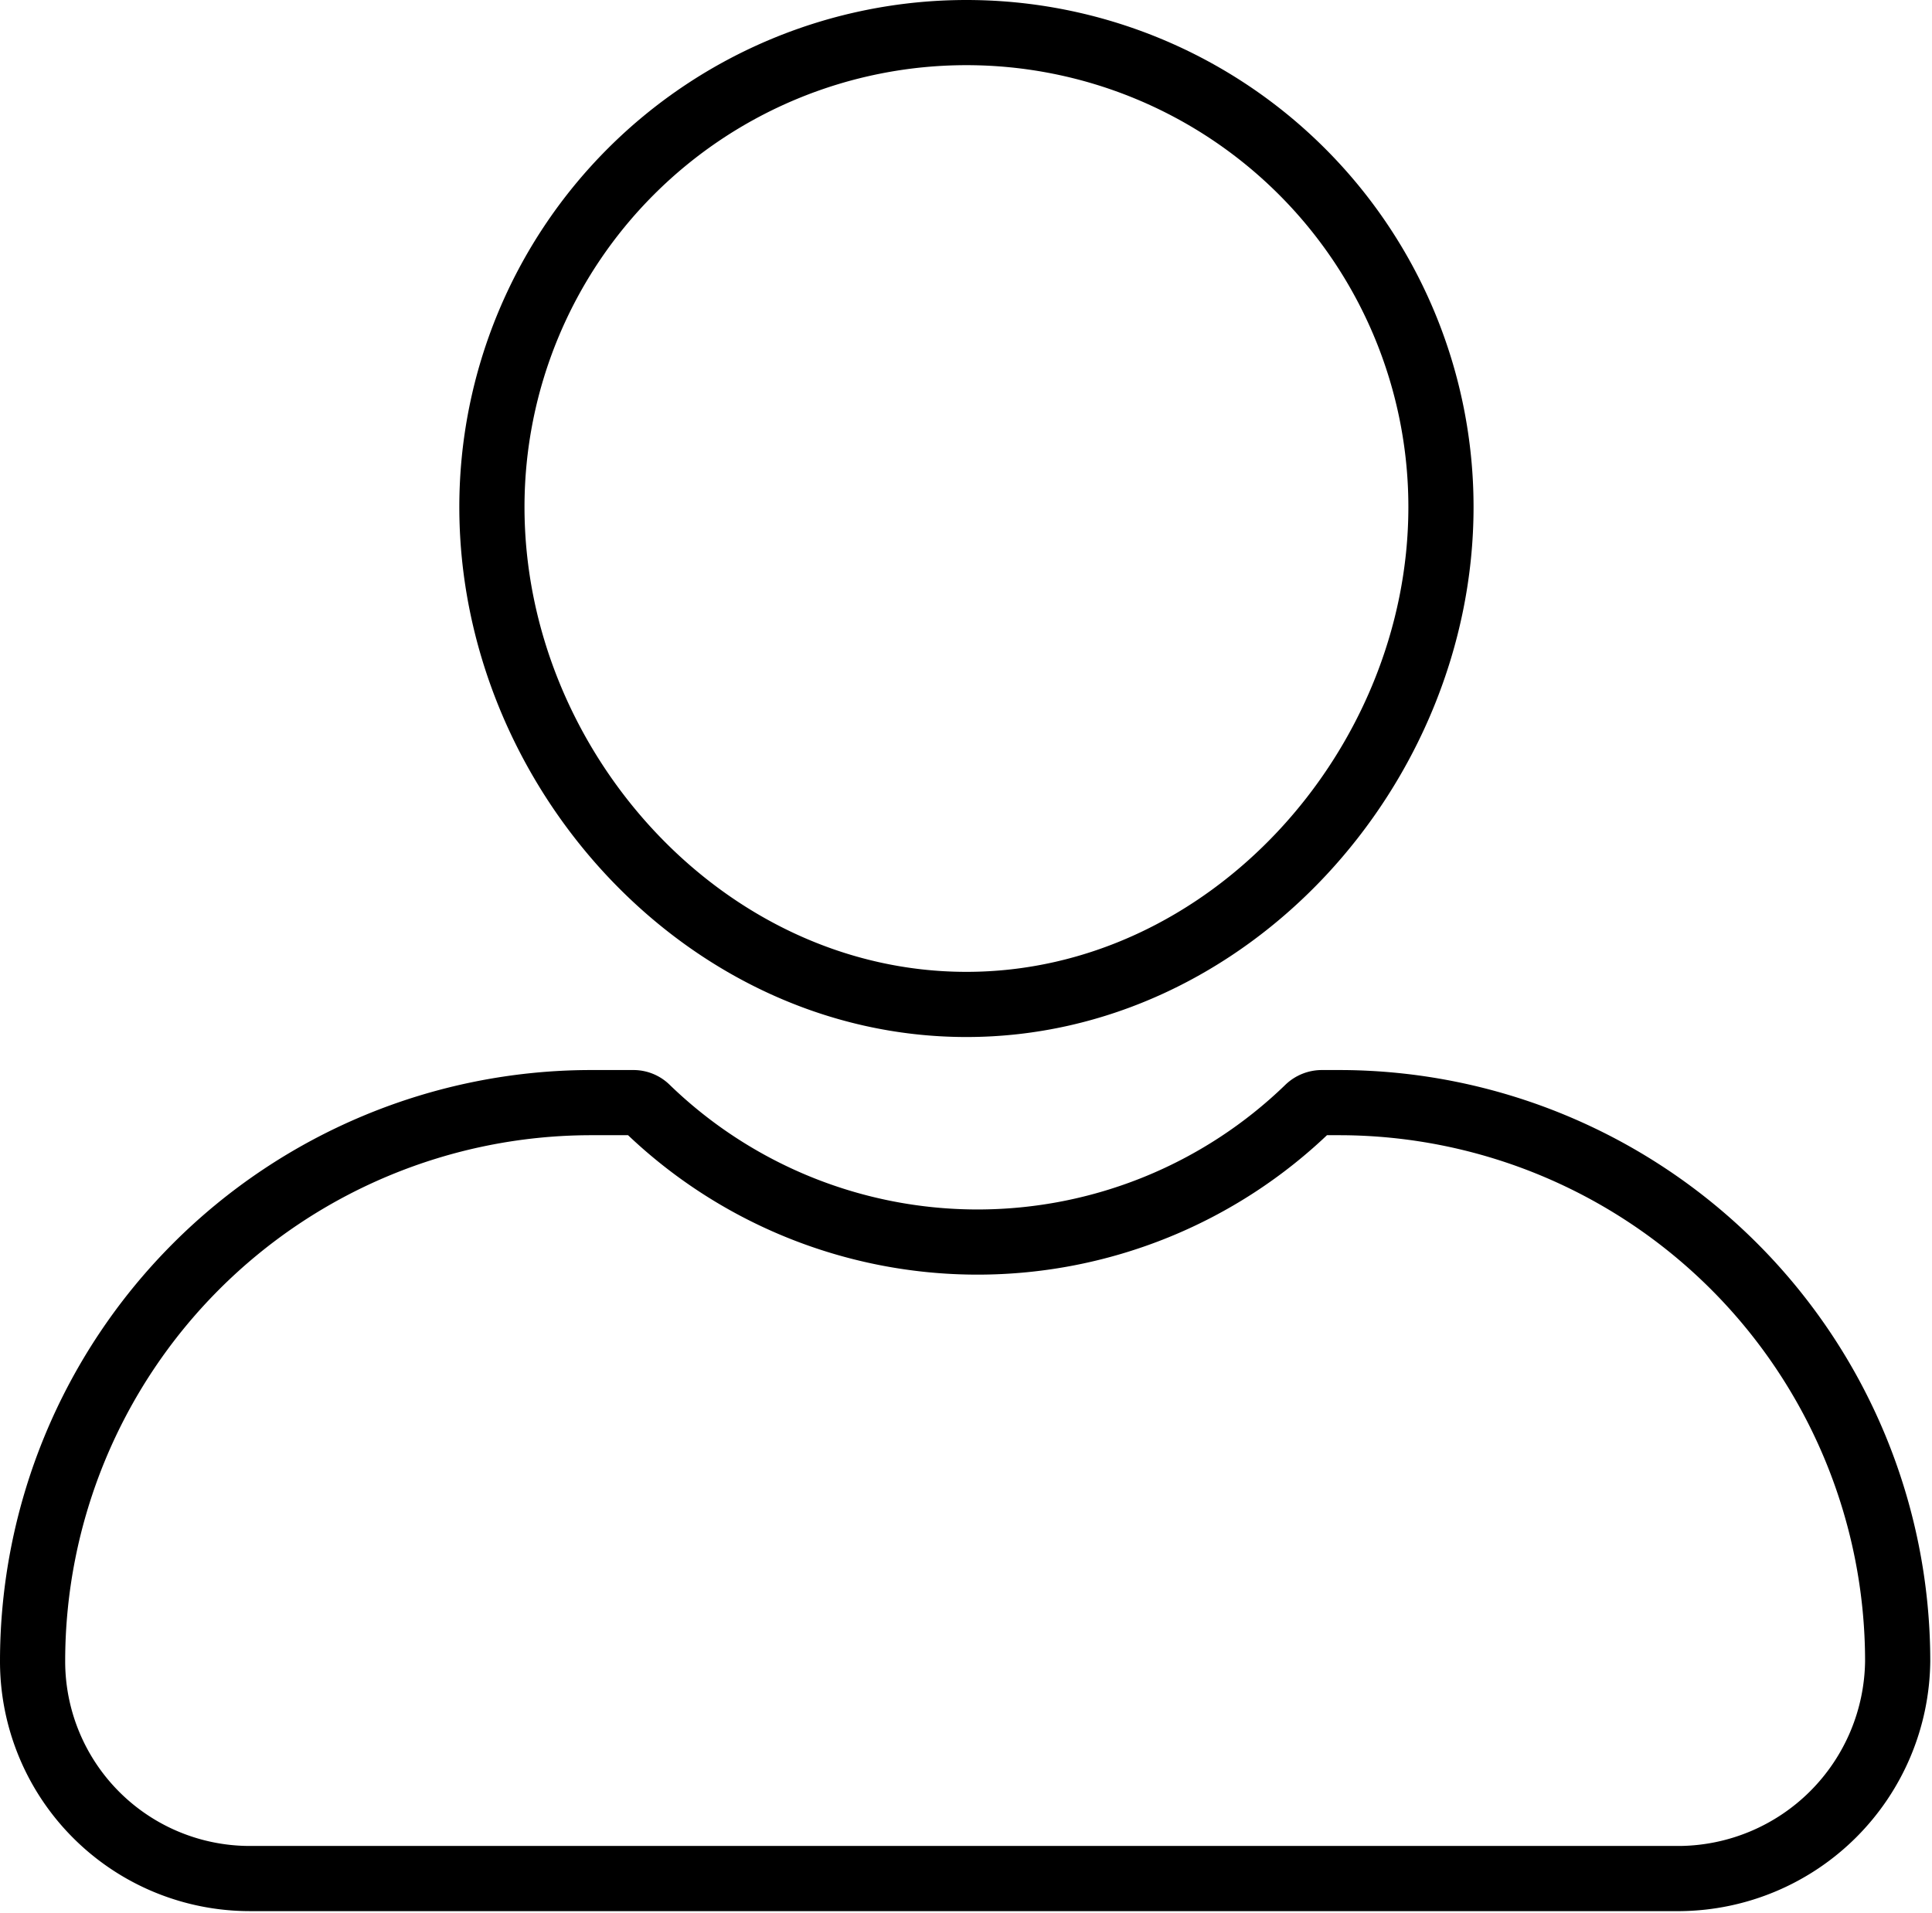 <svg id="Layer_1" data-name="Layer 1" xmlns="http://www.w3.org/2000/svg" viewBox="0 0 44.46 44.03"><defs><style>.cls-1{fill:none;stroke:#000;stroke-miterlimit:10;stroke-width:1.5px;}</style></defs><g id="avatar"><path class="cls-1" d="M32.62,27.37h-.44a.46.46,0,0,0-.3.12,10.93,10.93,0,0,1-15.23,0,.44.44,0,0,0-.3-.12h-1A12.86,12.86,0,0,0,2.52,40.23h0a5,5,0,0,0,5,5H40.44a5.06,5.06,0,0,0,5-5h0A12.86,12.86,0,0,0,32.62,27.37Z" transform="translate(-1.77 -1.99)"/><path class="cls-1" d="M34.93,13.66c0,6-4.9,11.45-10.92,11.45S13.09,19.68,13.09,13.66a10.92,10.92,0,1,1,21.84,0Z" transform="translate(-1.77 -1.99)"/></g></svg>